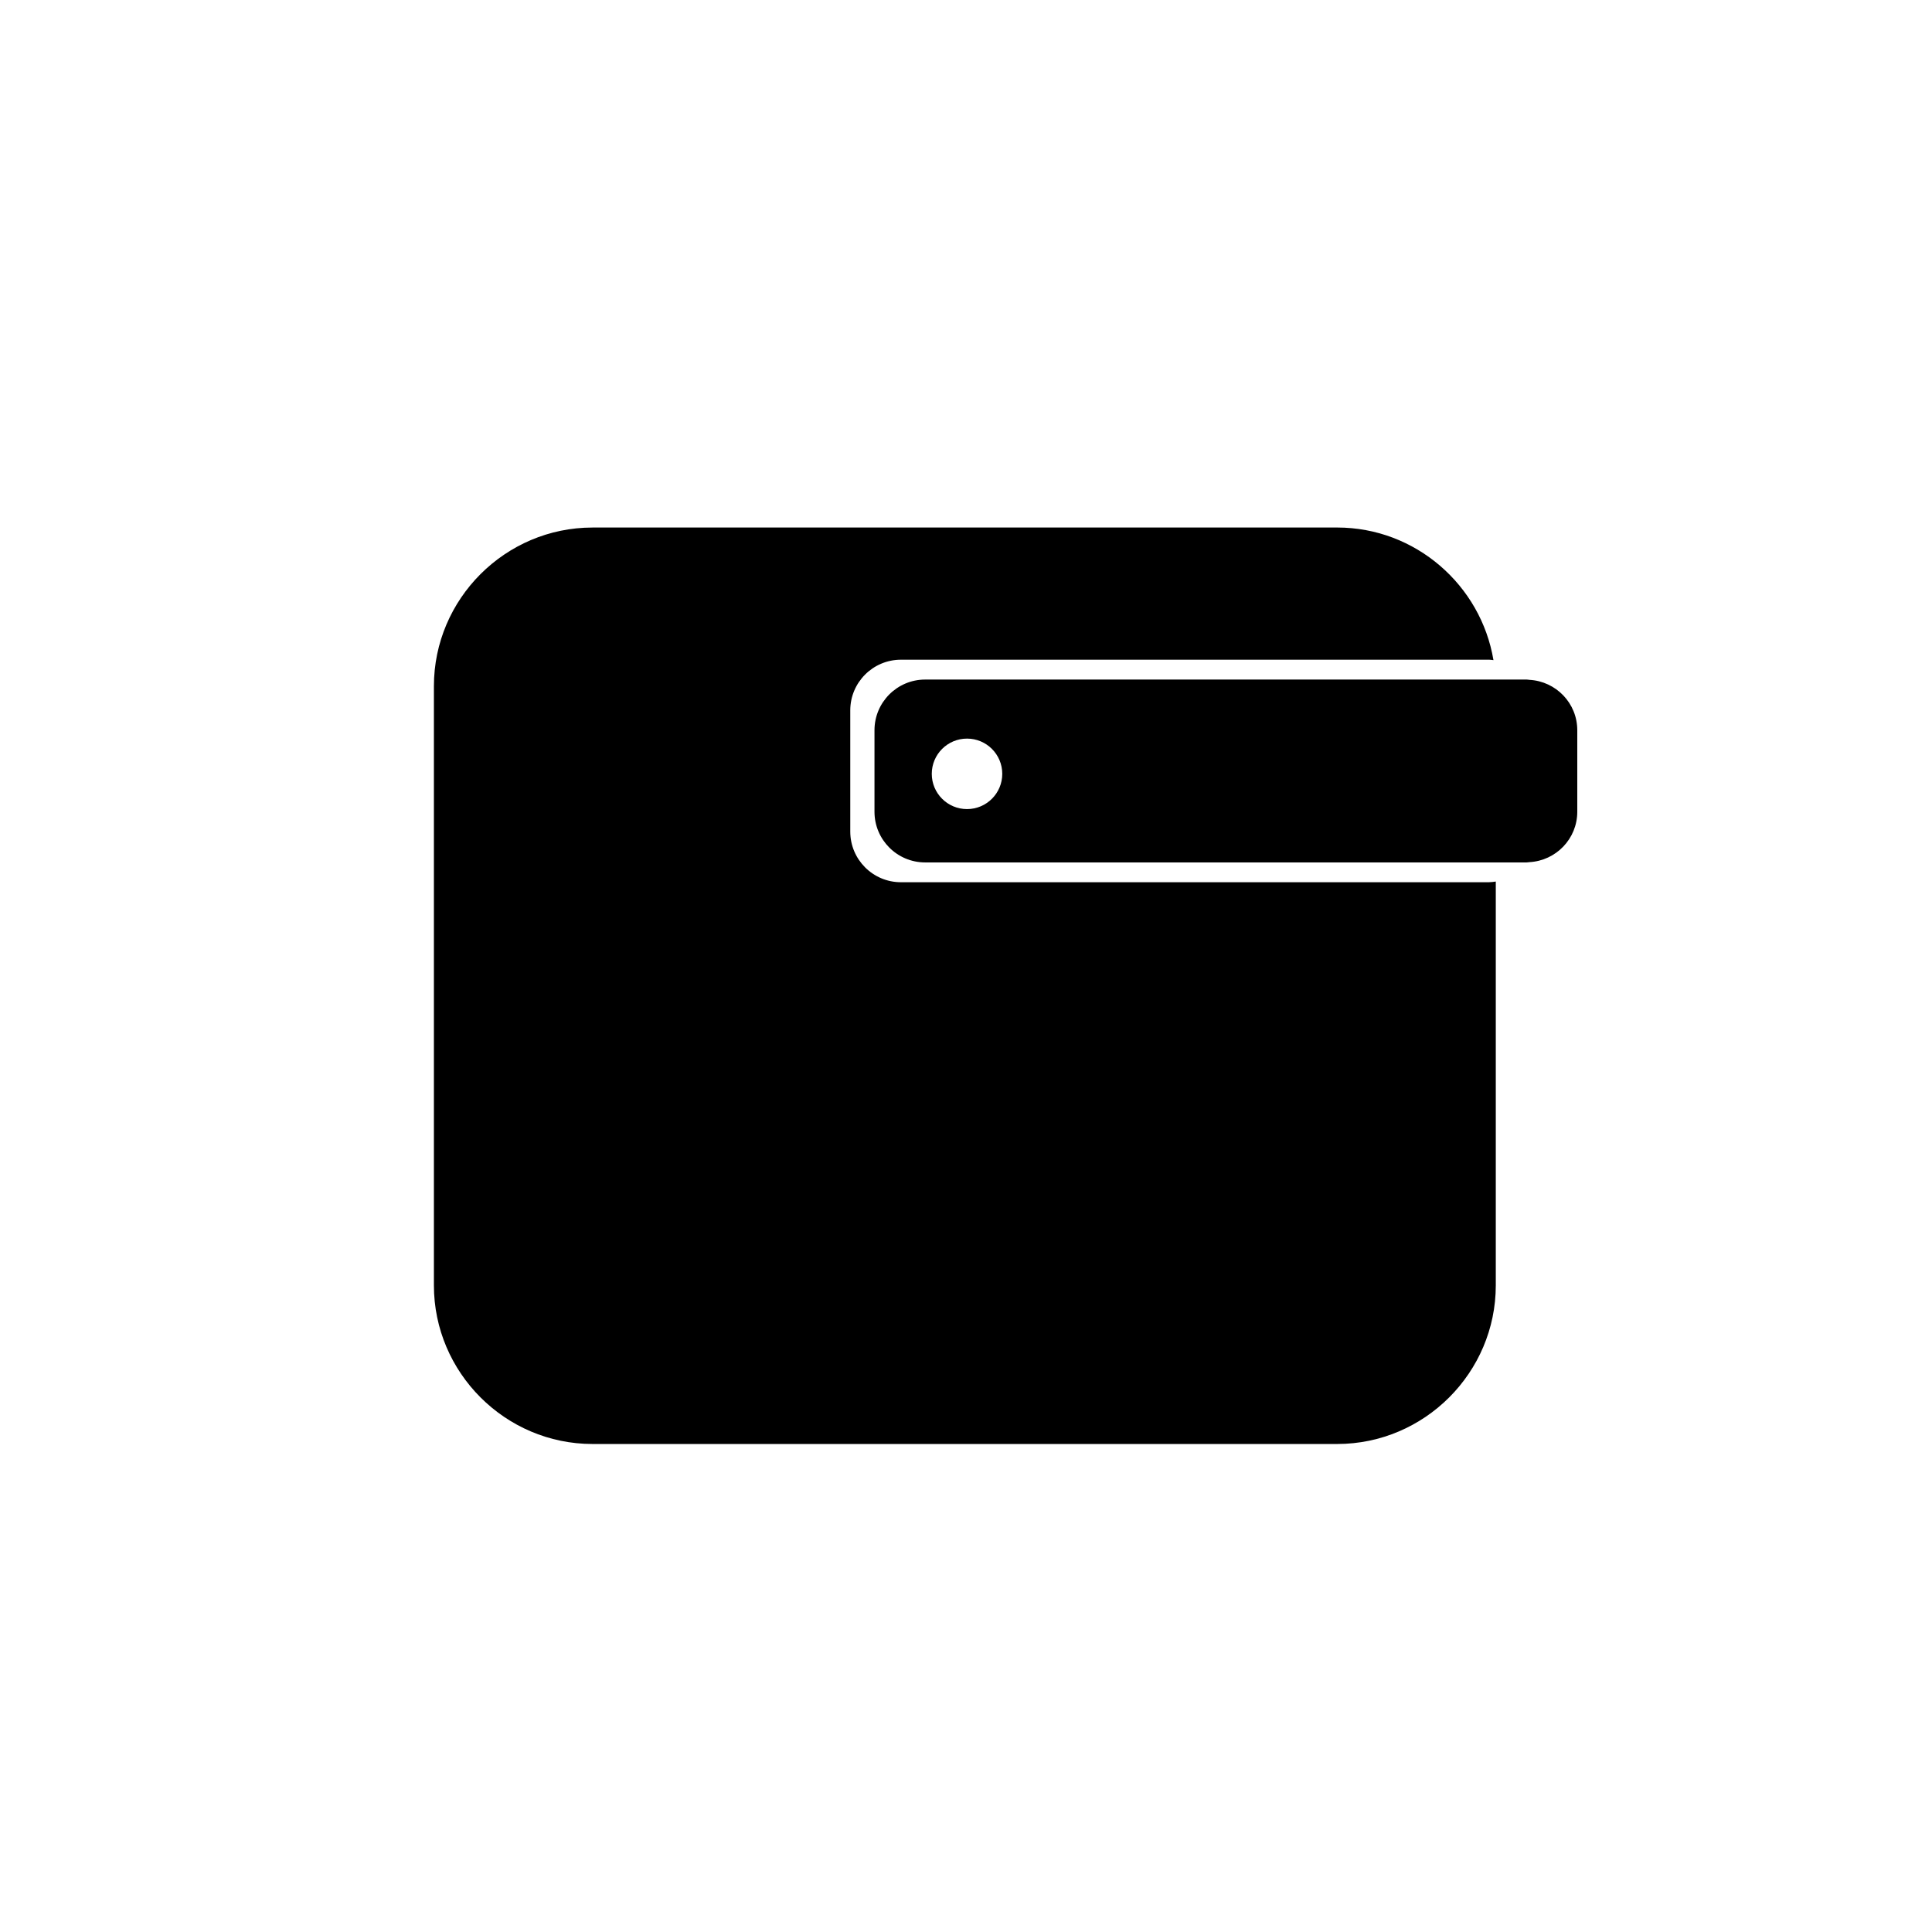 <?xml version="1.0" encoding="UTF-8"?>
<!-- The Best Svg Icon site in the world: iconSvg.co, Visit us! https://iconsvg.co -->
<svg fill="#000000" width="800px" height="800px" version="1.1" viewBox="144 144 512 512" xmlns="http://www.w3.org/2000/svg">
 <g>
  <path d="m382.76 377.8c-7.418 0-13.43-6.012-13.43-13.43v-32.109c0-7.418 6.012-13.43 13.43-13.43h155.89c0.387 0 0.754 0.082 1.133 0.113-3.32-19.863-20.648-35.145-41.418-35.145l-197.34 0.004c-23.121 0-42.035 18.918-42.035 42.035v158.8c0 23.121 18.918 42.035 42.035 42.035h197.34c23.121 0 42.035-18.918 42.035-42.035v-107.02c-0.578 0.078-1.152 0.176-1.75 0.176z"/>
  <path d="m549.29 324.16c-0.242-0.012-0.473-0.074-0.719-0.074h-8.262l-151.13 0.004c-7.418 0-13.43 6.012-13.43 13.43v21.602c0 7.418 6.012 13.43 13.43 13.43h159.39c0.246 0 0.477-0.059 0.719-0.074 7.074-0.383 12.707-6.188 12.707-13.355v-21.602c0.004-7.172-5.629-12.977-12.703-13.359zm-149.02 34.258c-5.16 0-9.34-4.184-9.34-9.34 0-5.16 4.184-9.34 9.34-9.34 5.16 0 9.34 4.184 9.34 9.34 0 5.16-4.184 9.34-9.34 9.34z"/>
 </g>
</svg>